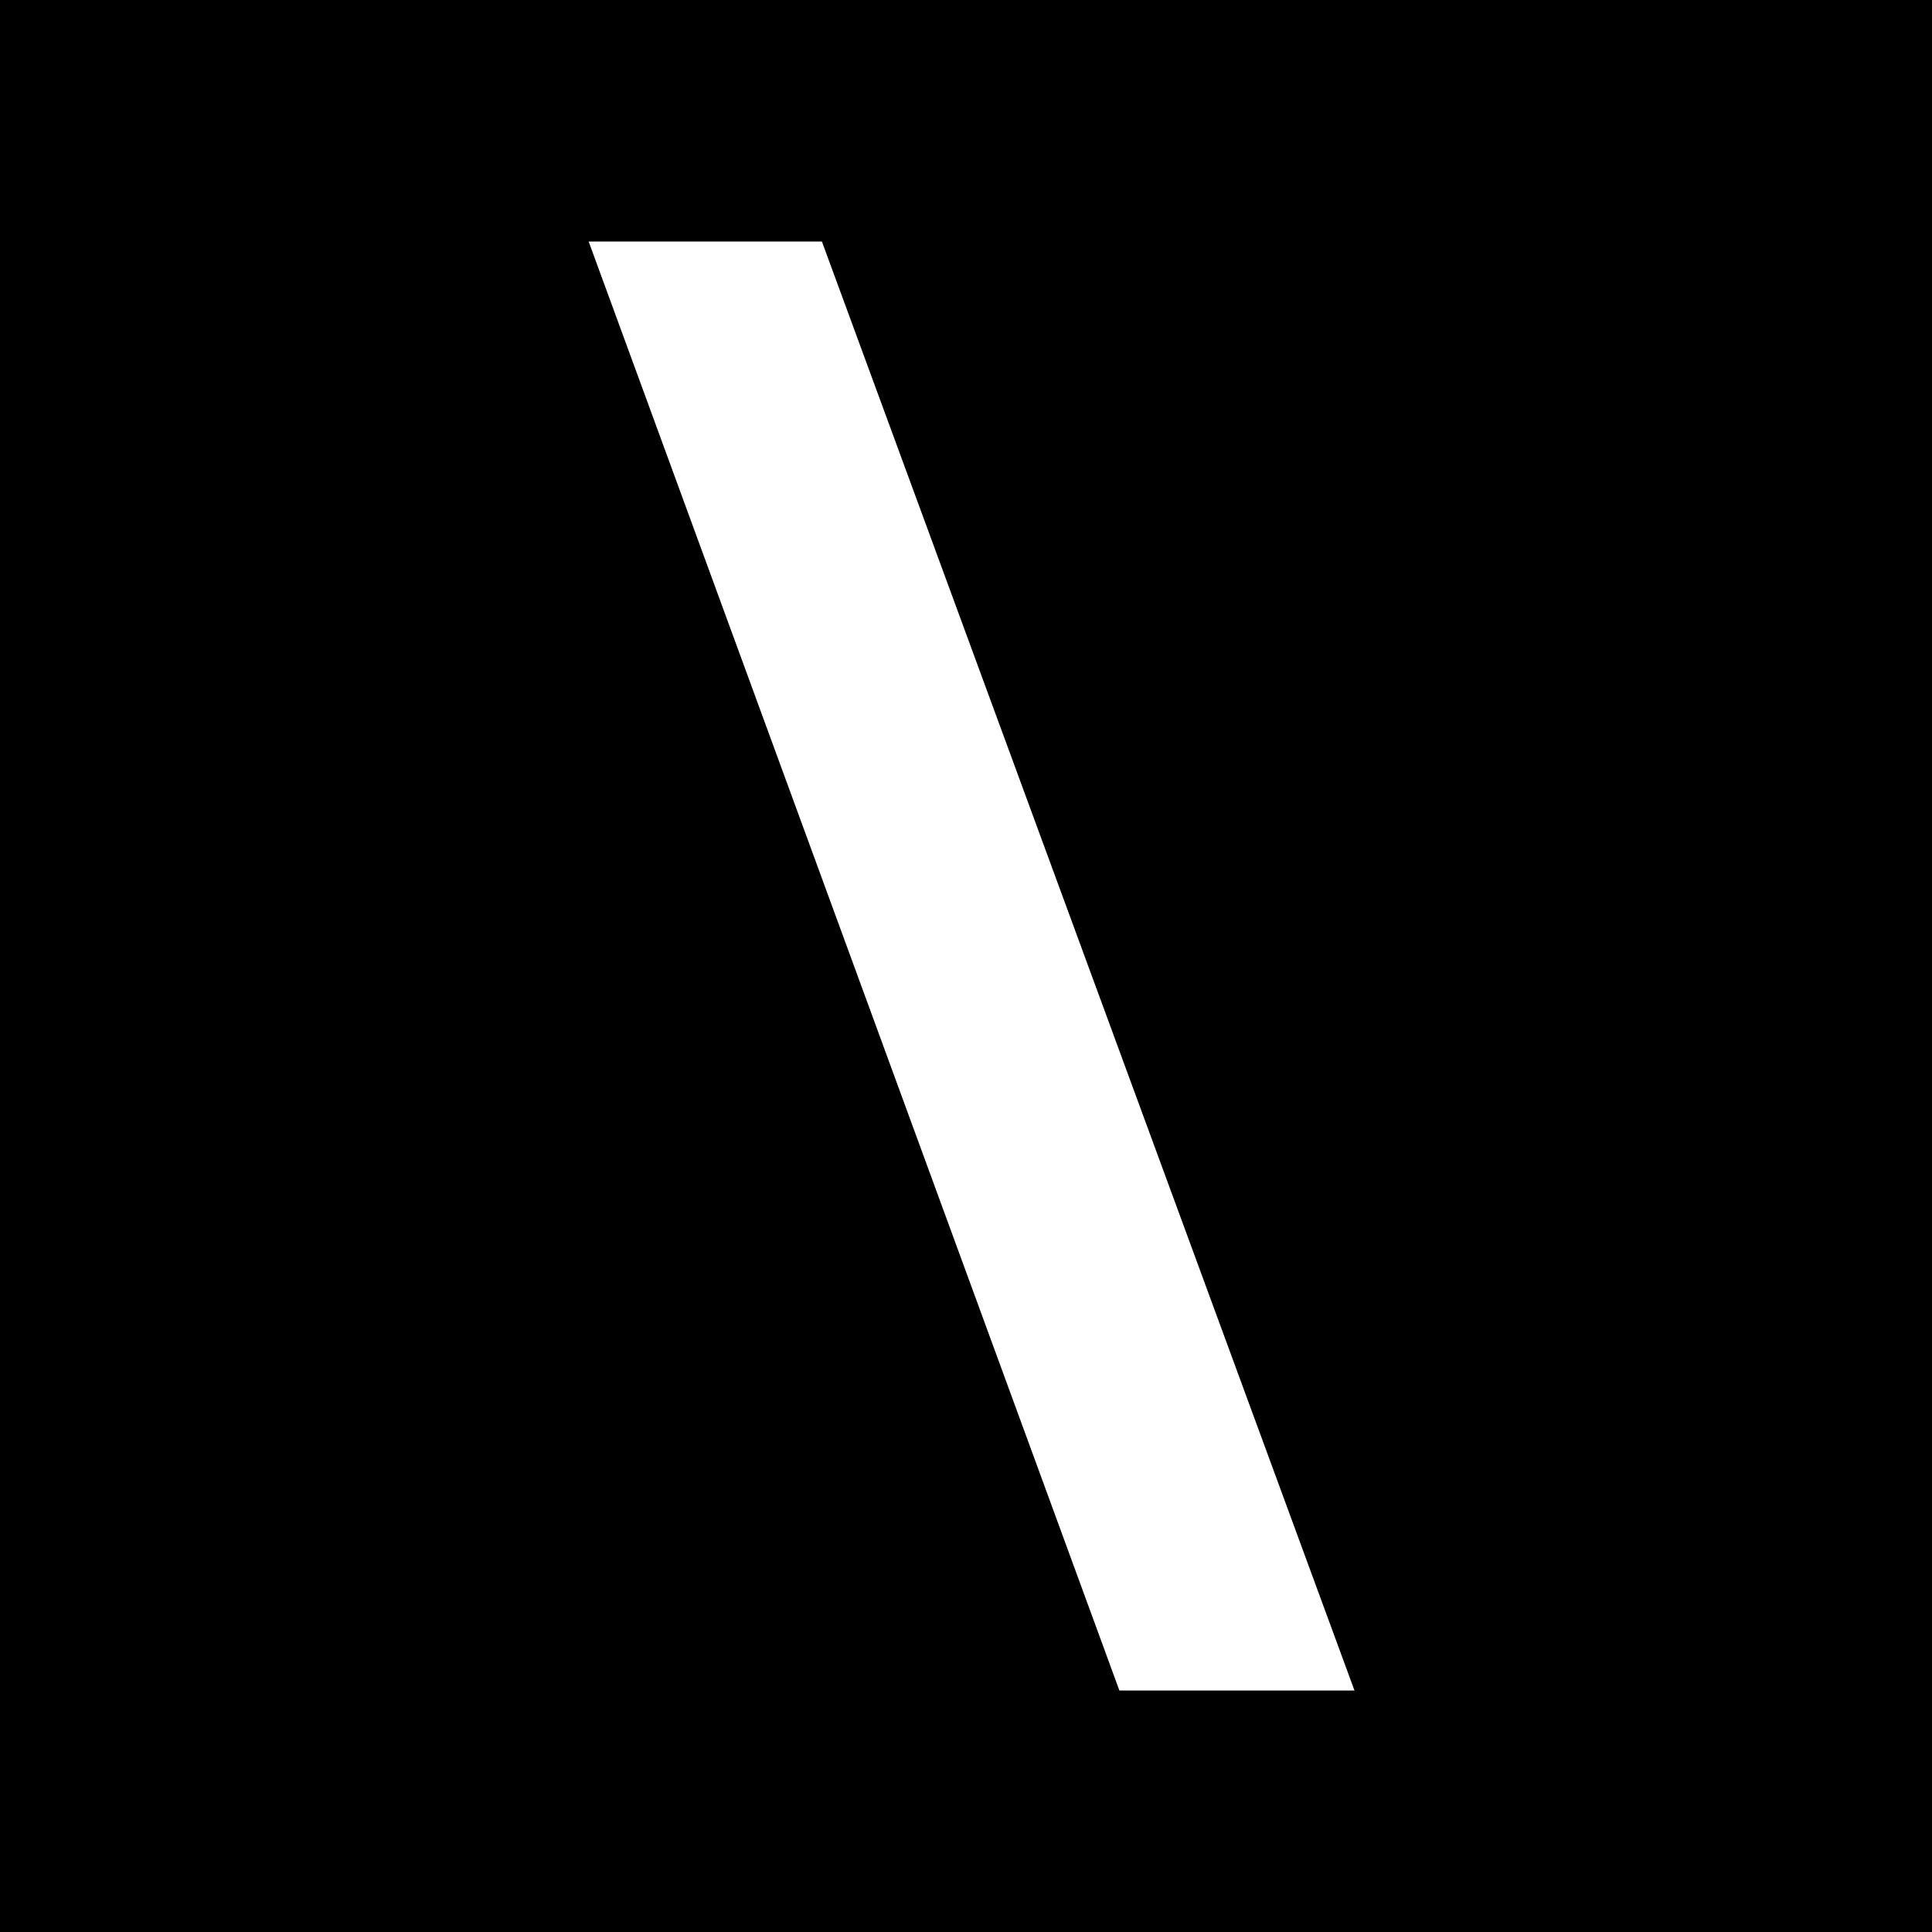 <svg width="128" height="128" viewBox="0 0 128 128" fill="none" xmlns="http://www.w3.org/2000/svg">
<rect width="128" height="128" fill="black"/>
<path d="M39 16H54.453L89.738 112H74.163L39 16Z" fill="white"/>
</svg>